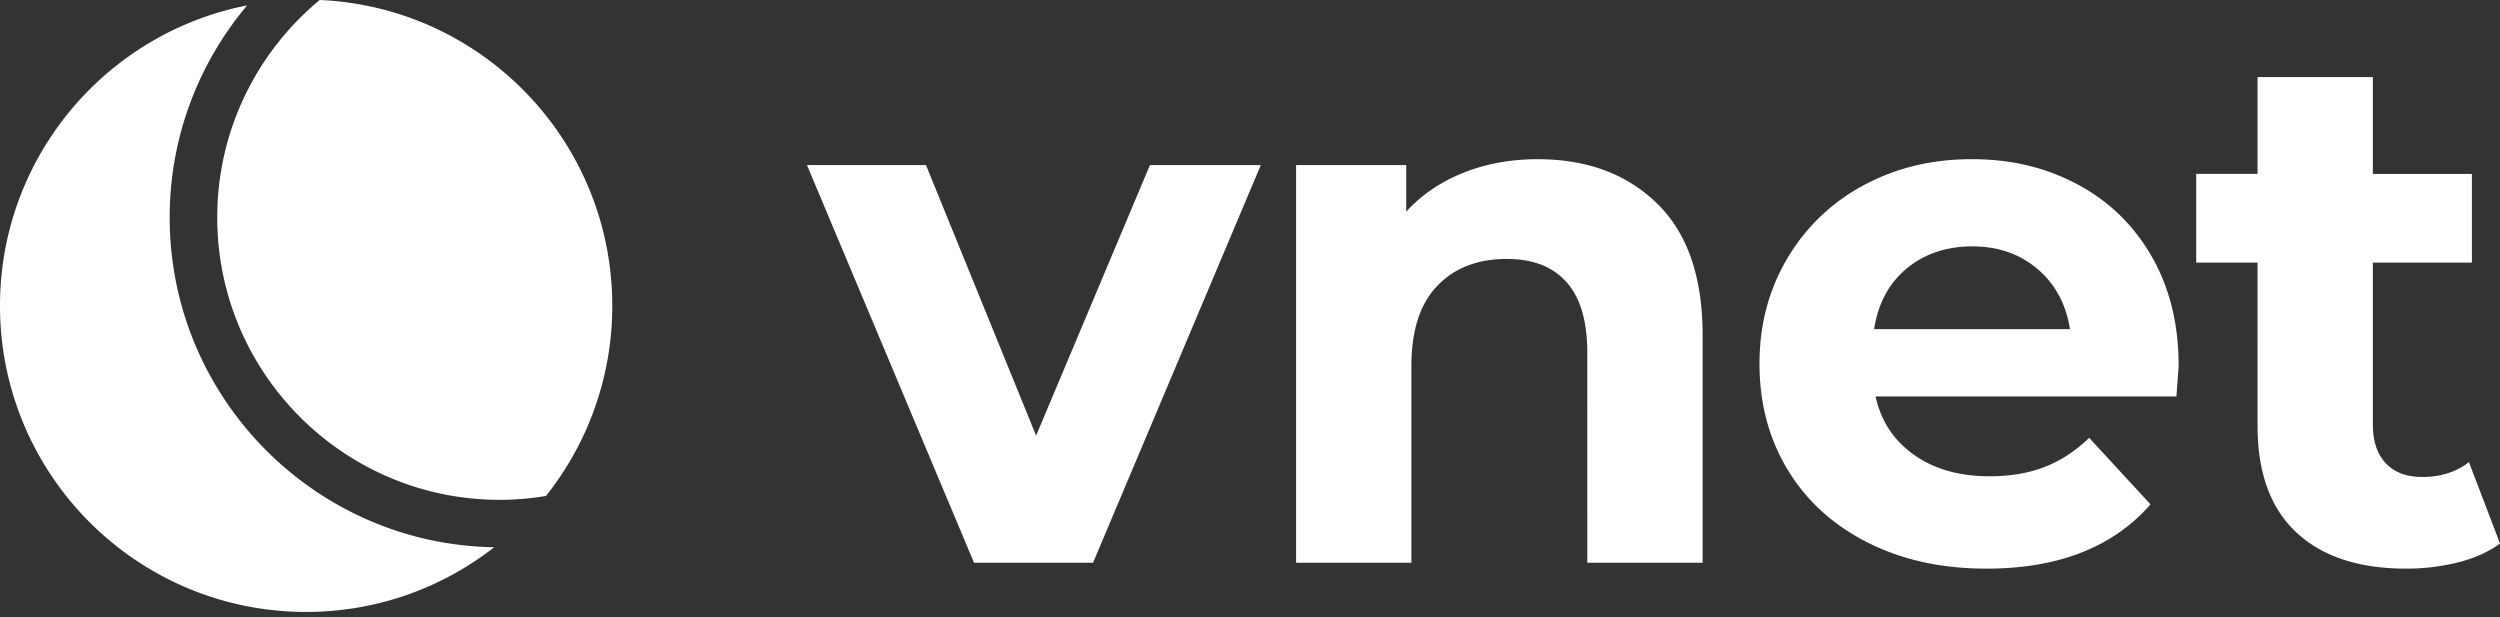 <svg width="158" height="39" fill="none" xmlns="http://www.w3.org/2000/svg"><rect width="100%" height="100%" fill="#333333" stroke="none"/><path d="M31.575 31.59c.999 0 1.976-.087 2.929-.245a19.25 19.25 0 004.191-12.02C38.695 8.928 30.494.45 20.205 0c-3.952 3.275-6.475 8.22-6.475 13.744 0 9.84 8.005 17.845 17.845 17.845z" fill="#fff"/><path d="M10.723 13.747c0-5.102 1.843-9.777 4.896-13.405C6.72 2.08 0 9.918 0 19.328c0 10.684 8.662 19.346 19.346 19.346 4.483 0 8.607-1.529 11.887-4.088-11.34-.182-20.51-9.458-20.51-20.841m68.96-3.312L69.08 35.565h-7.522L51 10.433h7.522l6.96 17.098 7.194-17.098h7.008zm25.048 2.429c1.915 1.869 2.874 4.641 2.874 8.315v14.389h-7.287V22.299c0-1.994-.438-3.48-1.308-4.462-.872-.982-2.132-1.472-3.783-1.472-1.838 0-3.303.568-4.393 1.704-1.09 1.136-1.634 2.826-1.634 5.068v12.427h-7.287v-25.13h6.96v2.943c.965-1.058 2.164-1.875 3.596-2.451 1.431-.577 3.005-.864 4.717-.864 3.113 0 5.63.933 7.545 2.802m15.767 4.109c-1.121.934-1.807 2.211-2.054 3.83h12.378c-.249-1.587-.936-2.856-2.055-3.806-1.121-.95-2.492-1.426-4.111-1.426-1.62 0-3.037.467-4.158 1.402zm17.051 8.082h-19.013c.342 1.558 1.153 2.787 2.431 3.69 1.277.904 2.865 1.356 4.764 1.356 1.307 0 2.468-.194 3.48-.585 1.011-.388 1.953-1.005 2.825-1.845l3.877 4.204c-2.367 2.71-5.824 4.063-10.37 4.063-2.834 0-5.343-.554-7.522-1.658-2.181-1.104-3.862-2.64-5.044-4.601-1.185-1.962-1.776-4.187-1.776-6.681 0-2.494.585-4.68 1.752-6.656a12.275 12.275 0 014.813-4.624c2.039-1.105 4.32-1.658 6.843-1.658 2.524 0 4.686.53 6.681 1.588 1.994 1.06 3.558 2.578 4.695 4.555 1.136 1.978 1.704 4.274 1.704 6.89 0 .093-.047.747-.14 1.962zM158 34.349c-.716.53-1.596.927-2.639 1.19a13.397 13.397 0 01-3.295.398c-2.99 0-5.302-.762-6.936-2.29-1.635-1.524-2.452-3.766-2.452-6.727V16.597h-3.877V10.99h3.877V4.872h7.287v6.12h6.259v5.606h-6.259v10.23c0 1.06.273 1.878.818 2.452.544.576 1.315.864 2.312.864 1.151 0 2.132-.31 2.943-.934L158 34.347v.002z" fill="#fff"/></svg>